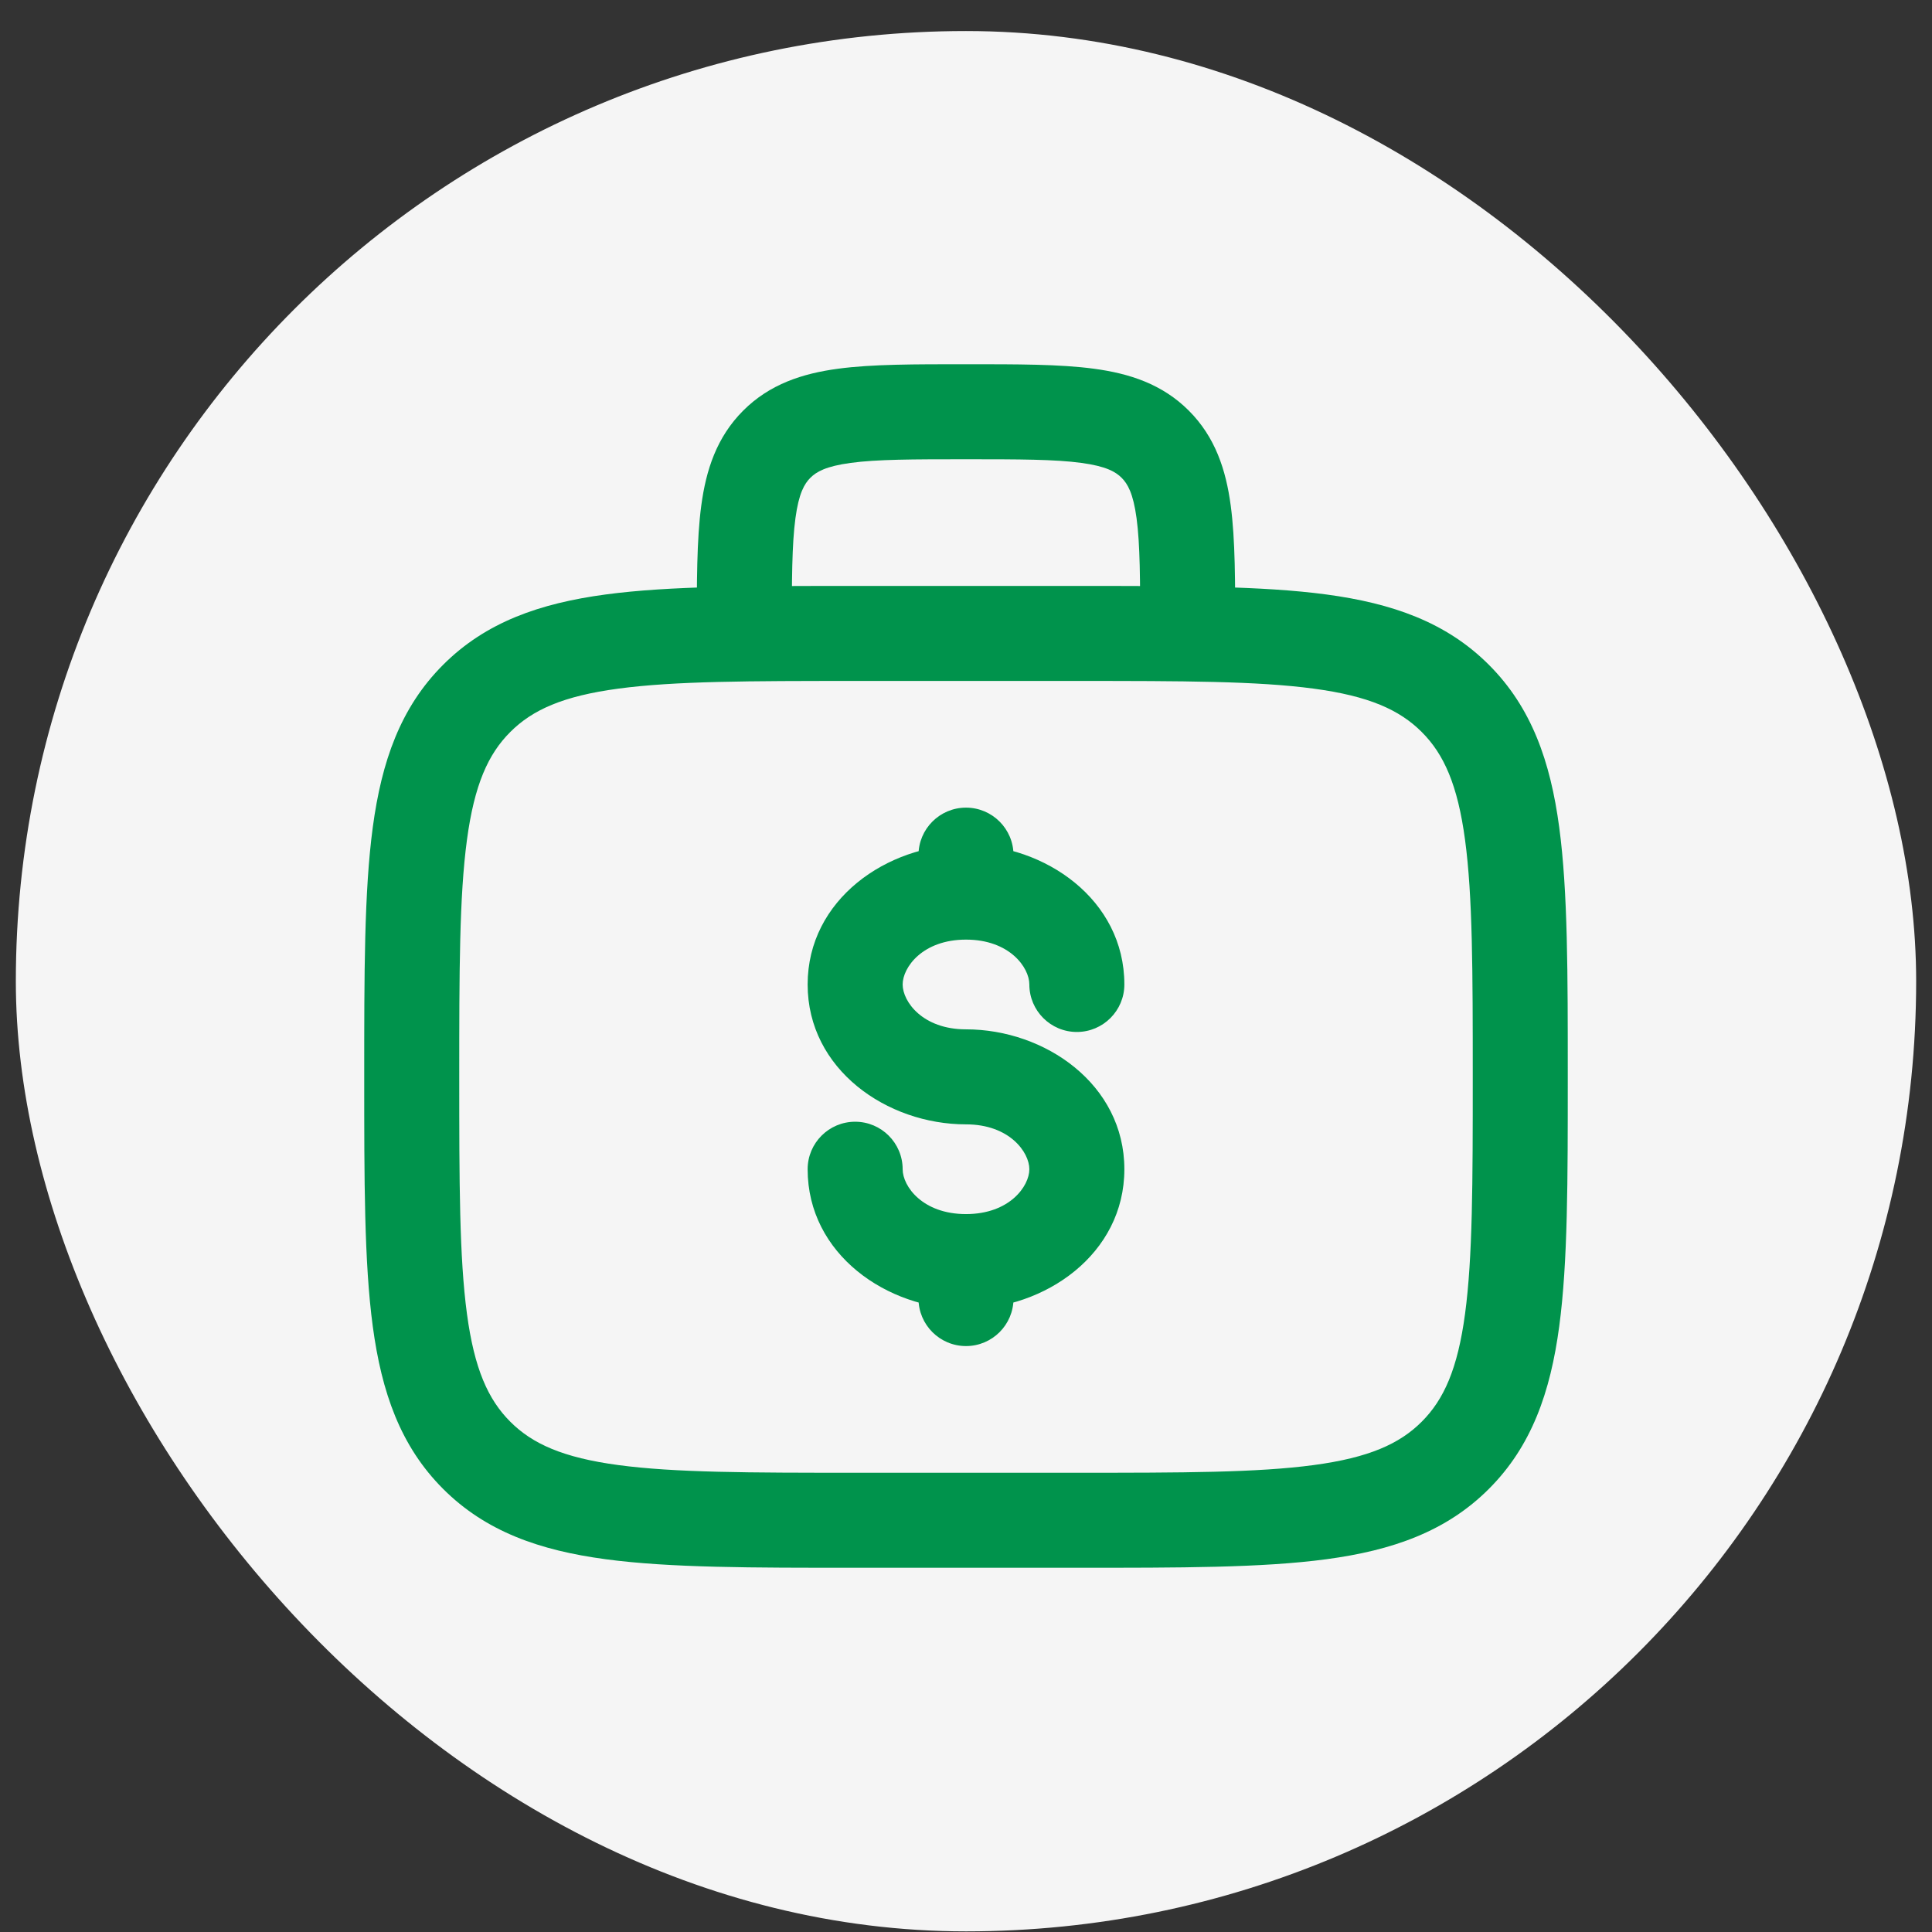 <svg width="61" height="61" viewBox="0 0 61 61" fill="none" xmlns="http://www.w3.org/2000/svg">
<rect x="0" y="0" width="61" height="61" fill="#333333" stroke="none"/>
<rect x="0.5" y="0.98" width="60" height="60" rx="30" fill="#F5F5F5"/>
<path d="M15.051 22.051L16.111 23.112L16.112 23.111L15.051 22.051ZM45.949 22.051L44.888 23.111L44.889 23.112L45.949 22.051ZM45.949 45.949L44.889 44.888L44.888 44.889L45.949 45.949ZM15.051 45.949L16.112 44.889L16.111 44.888L15.051 45.949ZM28.5 36.917C28.5 36.089 27.828 35.417 27 35.417C26.172 35.417 25.5 36.089 25.5 36.917H28.5ZM29 41C29 41.828 29.672 42.5 30.5 42.5C31.328 42.5 32 41.828 32 41H29ZM32 27C32 26.172 31.328 25.5 30.5 25.5C29.672 25.5 29 26.172 29 27H32ZM32.5 31.083C32.5 31.911 33.172 32.583 34 32.583C34.828 32.583 35.5 31.911 35.5 31.083H32.5ZM14.5 34C14.5 30.658 14.503 28.302 14.743 26.519C14.977 24.779 15.411 23.811 16.111 23.112L13.991 20.99C12.64 22.34 12.049 24.047 11.77 26.119C11.497 28.149 11.5 30.743 11.5 34H14.5ZM16.112 23.111C16.811 22.411 17.779 21.977 19.519 21.743C21.302 21.503 23.658 21.5 27 21.5V18.5C23.743 18.5 21.149 18.497 19.119 18.77C17.047 19.049 15.34 19.64 13.99 20.991L16.112 23.111ZM27 21.5H34V18.5H27V21.5ZM34 21.5C37.342 21.5 39.698 21.503 41.481 21.743C43.221 21.977 44.188 22.411 44.888 23.111L47.01 20.991C45.66 19.64 43.953 19.049 41.881 18.77C39.851 18.497 37.257 18.5 34 18.5V21.5ZM44.889 23.112C45.589 23.811 46.023 24.779 46.257 26.519C46.497 28.302 46.5 30.658 46.5 34H49.5C49.5 30.743 49.503 28.149 49.23 26.119C48.952 24.047 48.36 22.34 47.009 20.99L44.889 23.112ZM46.5 34C46.5 37.342 46.497 39.698 46.257 41.481C46.023 43.221 45.589 44.188 44.889 44.888L47.009 47.01C48.36 45.66 48.952 43.953 49.23 41.881C49.503 39.851 49.5 37.257 49.5 34H46.5ZM44.888 44.889C44.188 45.589 43.221 46.023 41.481 46.257C39.698 46.497 37.342 46.5 34 46.5V49.5C37.257 49.5 39.851 49.503 41.881 49.23C43.953 48.952 45.66 48.36 47.01 47.009L44.888 44.889ZM34 46.5H27V49.5H34V46.5ZM27 46.5C23.658 46.5 21.302 46.497 19.519 46.257C17.779 46.023 16.811 45.589 16.112 44.889L13.99 47.009C15.34 48.36 17.047 48.952 19.119 49.23C21.149 49.503 23.743 49.5 27 49.5V46.5ZM16.111 44.888C15.411 44.188 14.977 43.221 14.743 41.481C14.503 39.698 14.5 37.342 14.5 34H11.5C11.5 37.257 11.497 39.851 11.77 41.881C12.049 43.953 12.64 45.66 13.991 47.01L16.111 44.888ZM39 20C39 18.392 39.003 17.036 38.858 15.96C38.708 14.84 38.373 13.803 37.535 12.965L35.414 15.086C35.602 15.274 35.779 15.573 35.885 16.36C35.997 17.189 36 18.307 36 20H39ZM37.535 12.965C36.697 12.127 35.66 11.792 34.54 11.642C33.464 11.497 32.108 11.5 30.5 11.5V14.5C32.193 14.5 33.311 14.503 34.14 14.615C34.927 14.721 35.226 14.898 35.414 15.086L37.535 12.965ZM30.5 11.5C28.892 11.5 27.536 11.497 26.46 11.642C25.34 11.792 24.302 12.127 23.465 12.965L25.586 15.086C25.774 14.898 26.073 14.721 26.86 14.615C27.689 14.503 28.807 14.5 30.5 14.5V11.5ZM23.465 12.965C22.627 13.803 22.292 14.84 22.142 15.96C21.997 17.036 22 18.392 22 20H25C25 18.307 25.003 17.189 25.115 16.36C25.221 15.573 25.398 15.274 25.586 15.086L23.465 12.965ZM30.5 41.333C32.994 41.333 35.5 39.6 35.5 36.917H32.5C32.5 37.454 31.873 38.333 30.5 38.333V41.333ZM35.5 36.917C35.5 34.235 32.995 32.5 30.5 32.5V35.5C31.872 35.5 32.5 36.379 32.5 36.917H35.5ZM30.5 32.5C29.127 32.5 28.5 31.622 28.5 31.083H25.5C25.5 33.767 28.005 35.5 30.5 35.5V32.5ZM28.5 31.083C28.5 30.546 29.127 29.667 30.5 29.667V26.667C28.006 26.667 25.5 28.4 25.5 31.083H28.5ZM30.5 38.333C29.127 38.333 28.5 37.454 28.5 36.917H25.5C25.5 39.6 28.006 41.333 30.5 41.333V38.333ZM29 39.833V41H32V39.833H29ZM29 27V28.167H32V27H29ZM30.5 29.667C31.873 29.667 32.5 30.546 32.5 31.083H35.5C35.5 28.4 32.994 26.667 30.5 26.667V29.667Z" fill="#00934C"/>
</svg>
